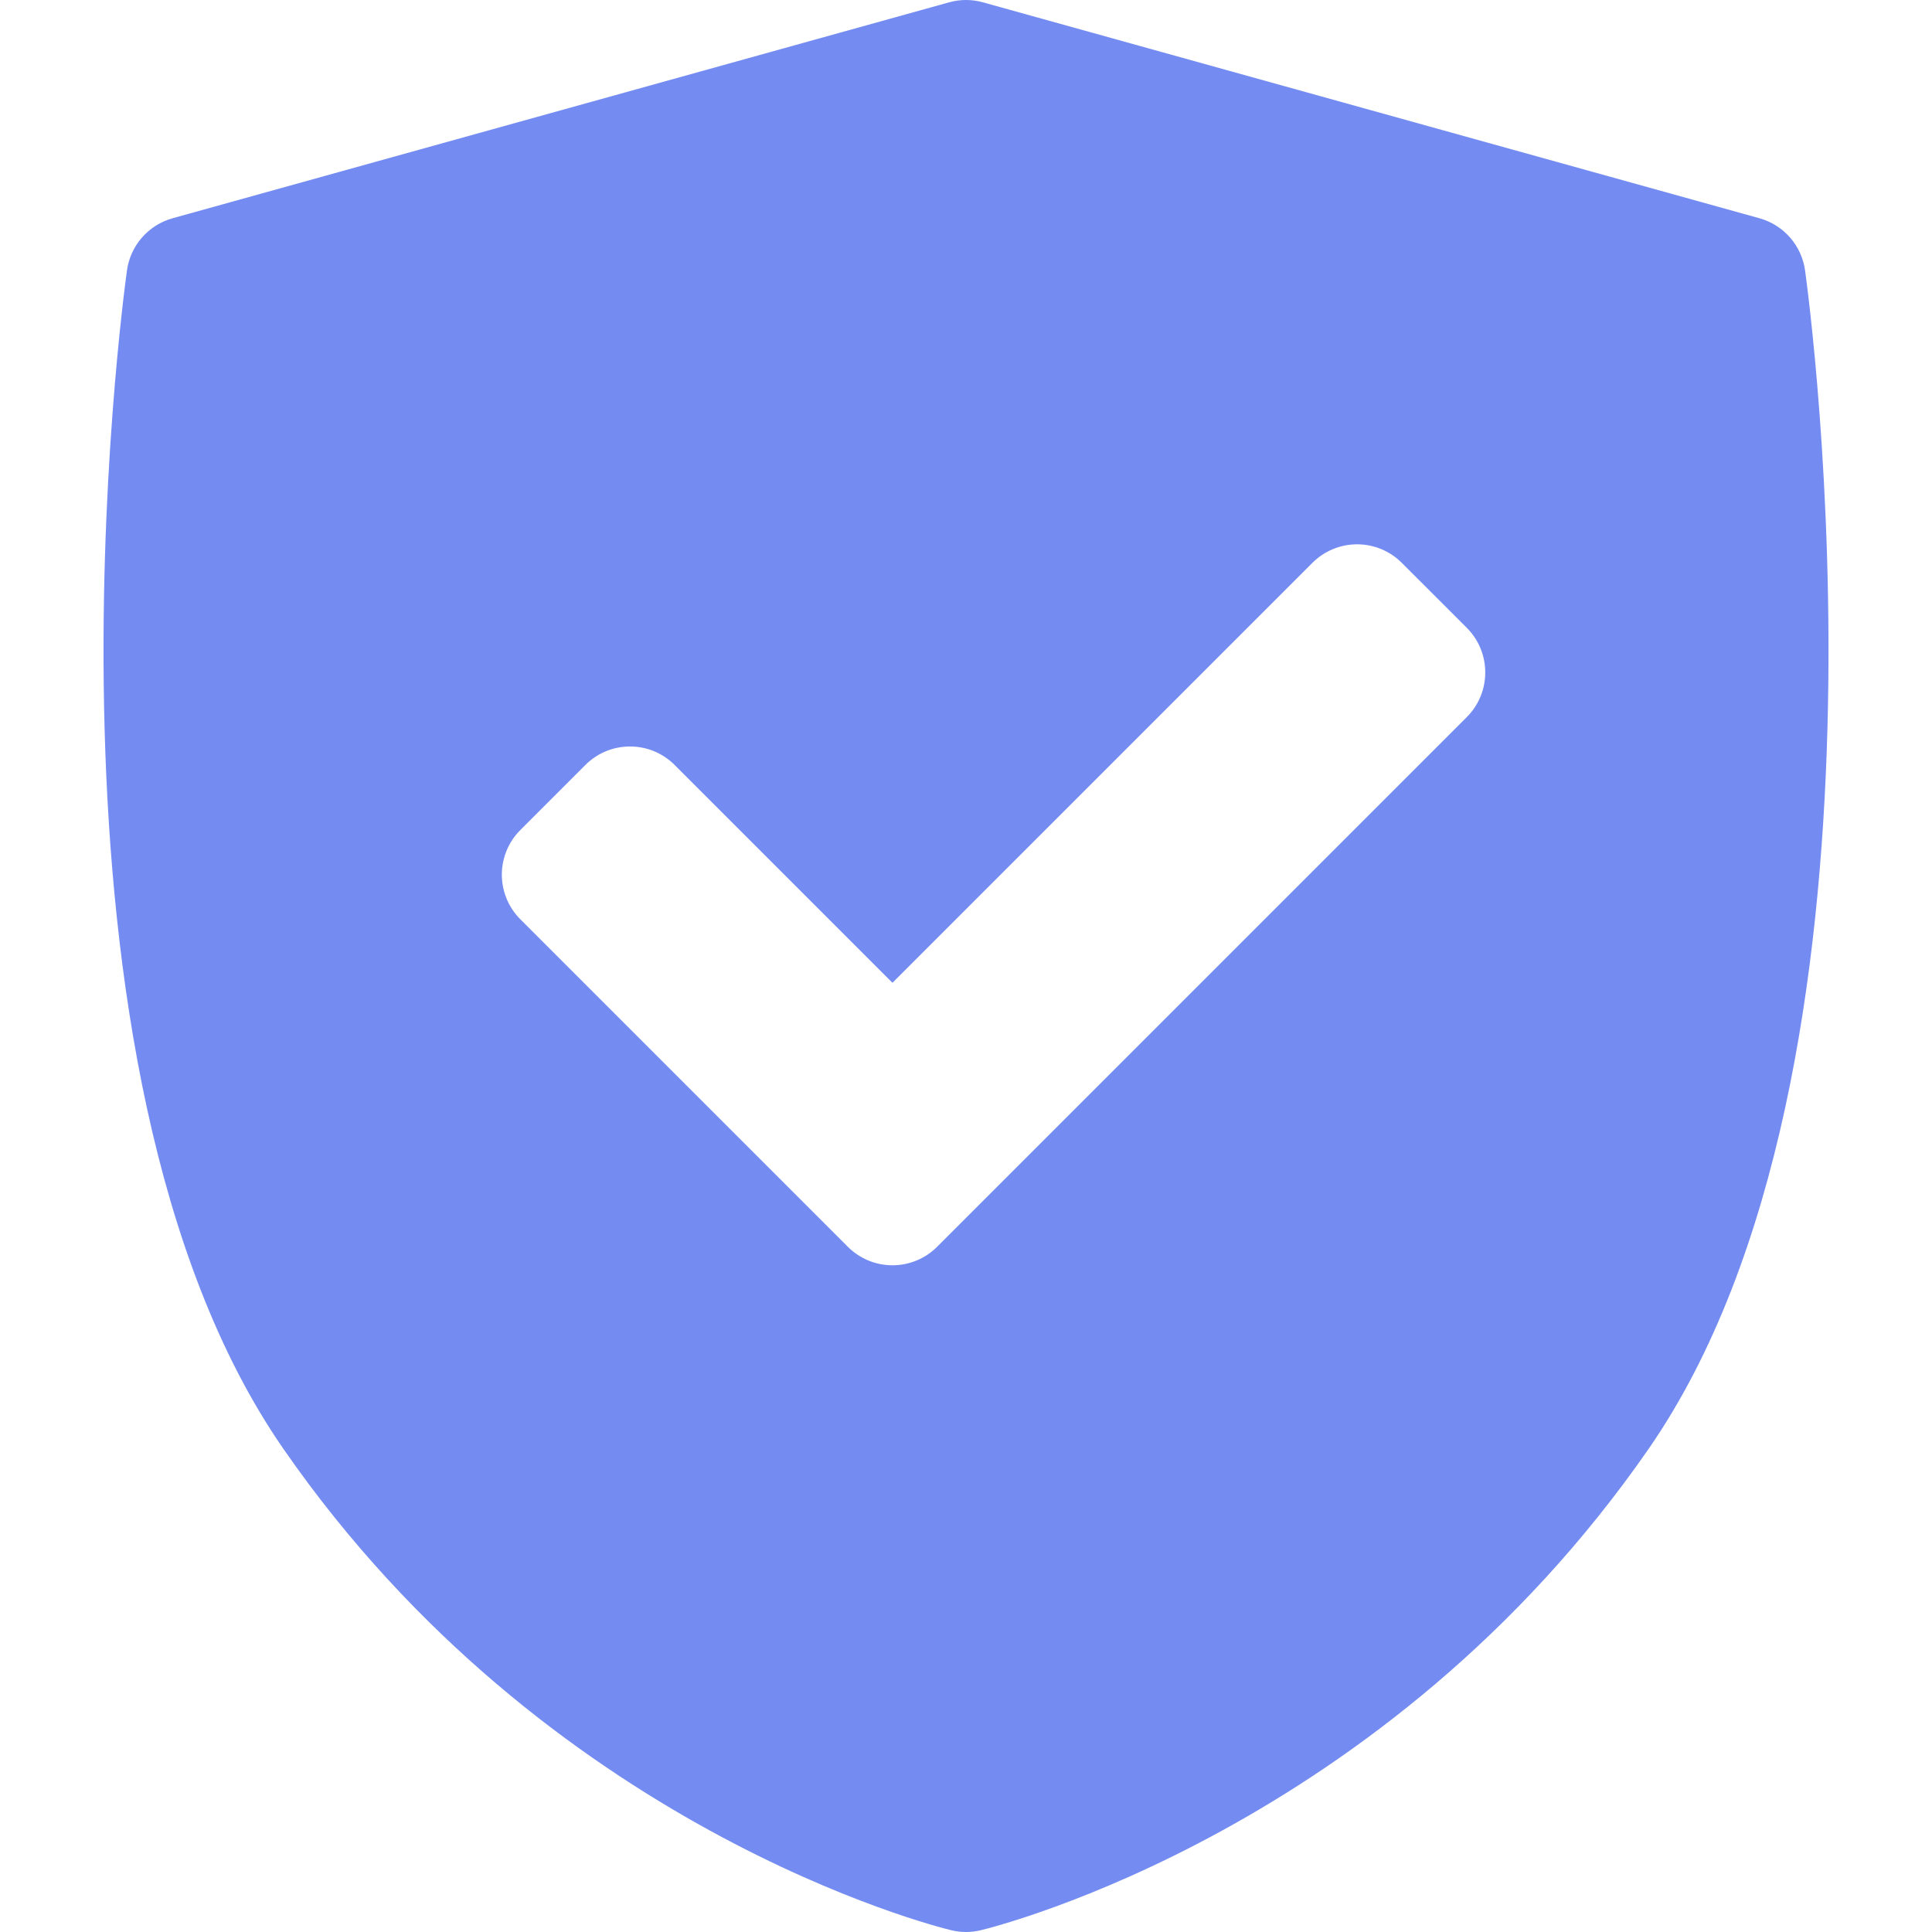 <svg xmlns="http://www.w3.org/2000/svg" width="64" height="64" viewBox="0 0 64 64" fill="none"><path d="M59.795 8.957C59.68 8.132 59.086 7.453 58.284 7.23L32.561 0.077C32.194 -0.026 31.807 -0.026 31.44 0.077L5.717 7.23C4.915 7.453 4.321 8.132 4.206 8.957C4.057 10.03 0.653 35.378 9.383 47.988C18.103 60.582 30.966 63.81 31.509 63.941C31.671 63.98 31.835 64 32.001 64C32.166 64 32.33 63.98 32.492 63.941C33.035 63.81 45.898 60.582 54.618 47.988C63.348 35.378 59.944 10.03 59.795 8.957ZM48.589 23.755L31.043 41.301C30.635 41.709 30.099 41.914 29.564 41.914C29.029 41.914 28.494 41.709 28.085 41.301L17.237 30.453C16.845 30.061 16.624 29.529 16.624 28.974C16.624 28.419 16.845 27.887 17.237 27.495L19.391 25.341C20.208 24.524 21.532 24.524 22.349 25.341L29.564 32.556L43.477 18.643C43.869 18.251 44.401 18.031 44.956 18.031C45.51 18.031 46.042 18.251 46.434 18.643L48.589 20.797C49.405 21.614 49.405 22.939 48.589 23.755Z" fill="#748CF1"/></svg>